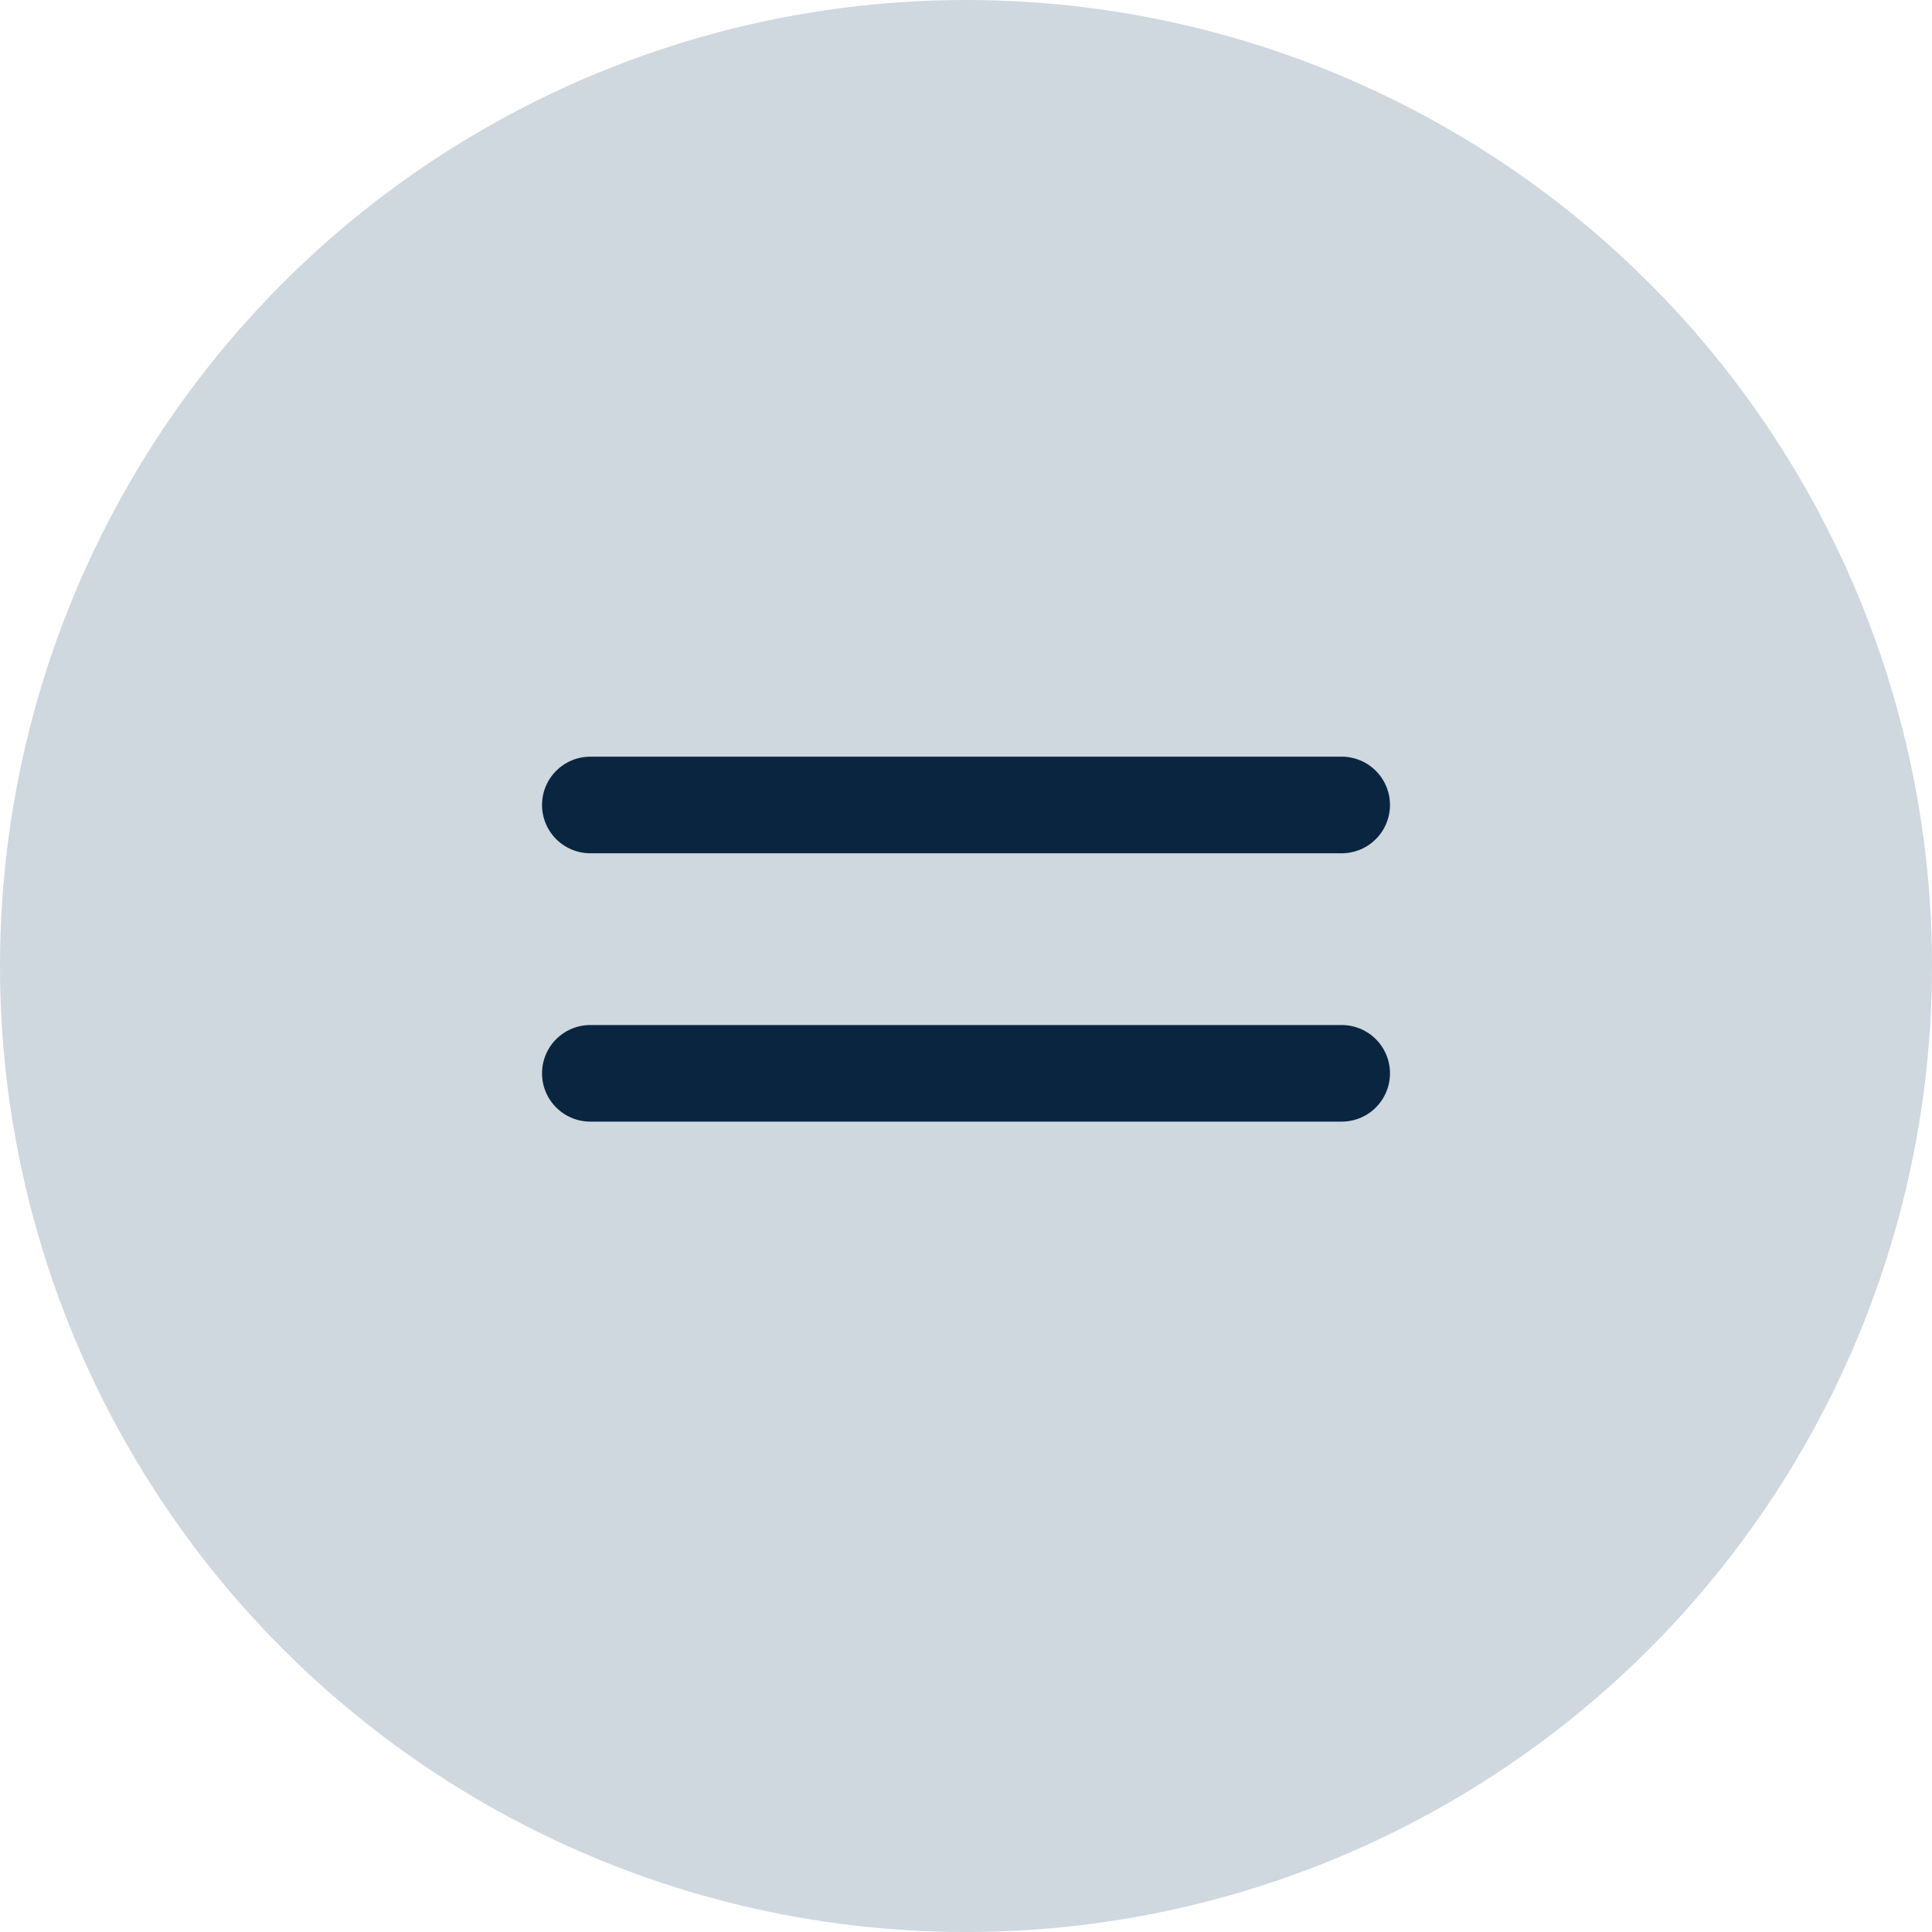 <svg width="20" height="20" viewBox="0 0 20 20" fill="none" xmlns="http://www.w3.org/2000/svg">
<circle cx="10" cy="10" r="9.5" fill="#CFD7DF" stroke="#CFD7DF"/>
<path d="M6.111 8.333H13.889" stroke="#0A2540" stroke-linecap="round" stroke-linejoin="round"/>
<path d="M6.111 11.111H13.889" stroke="#0A2540" stroke-linecap="round" stroke-linejoin="round"/>
</svg>
